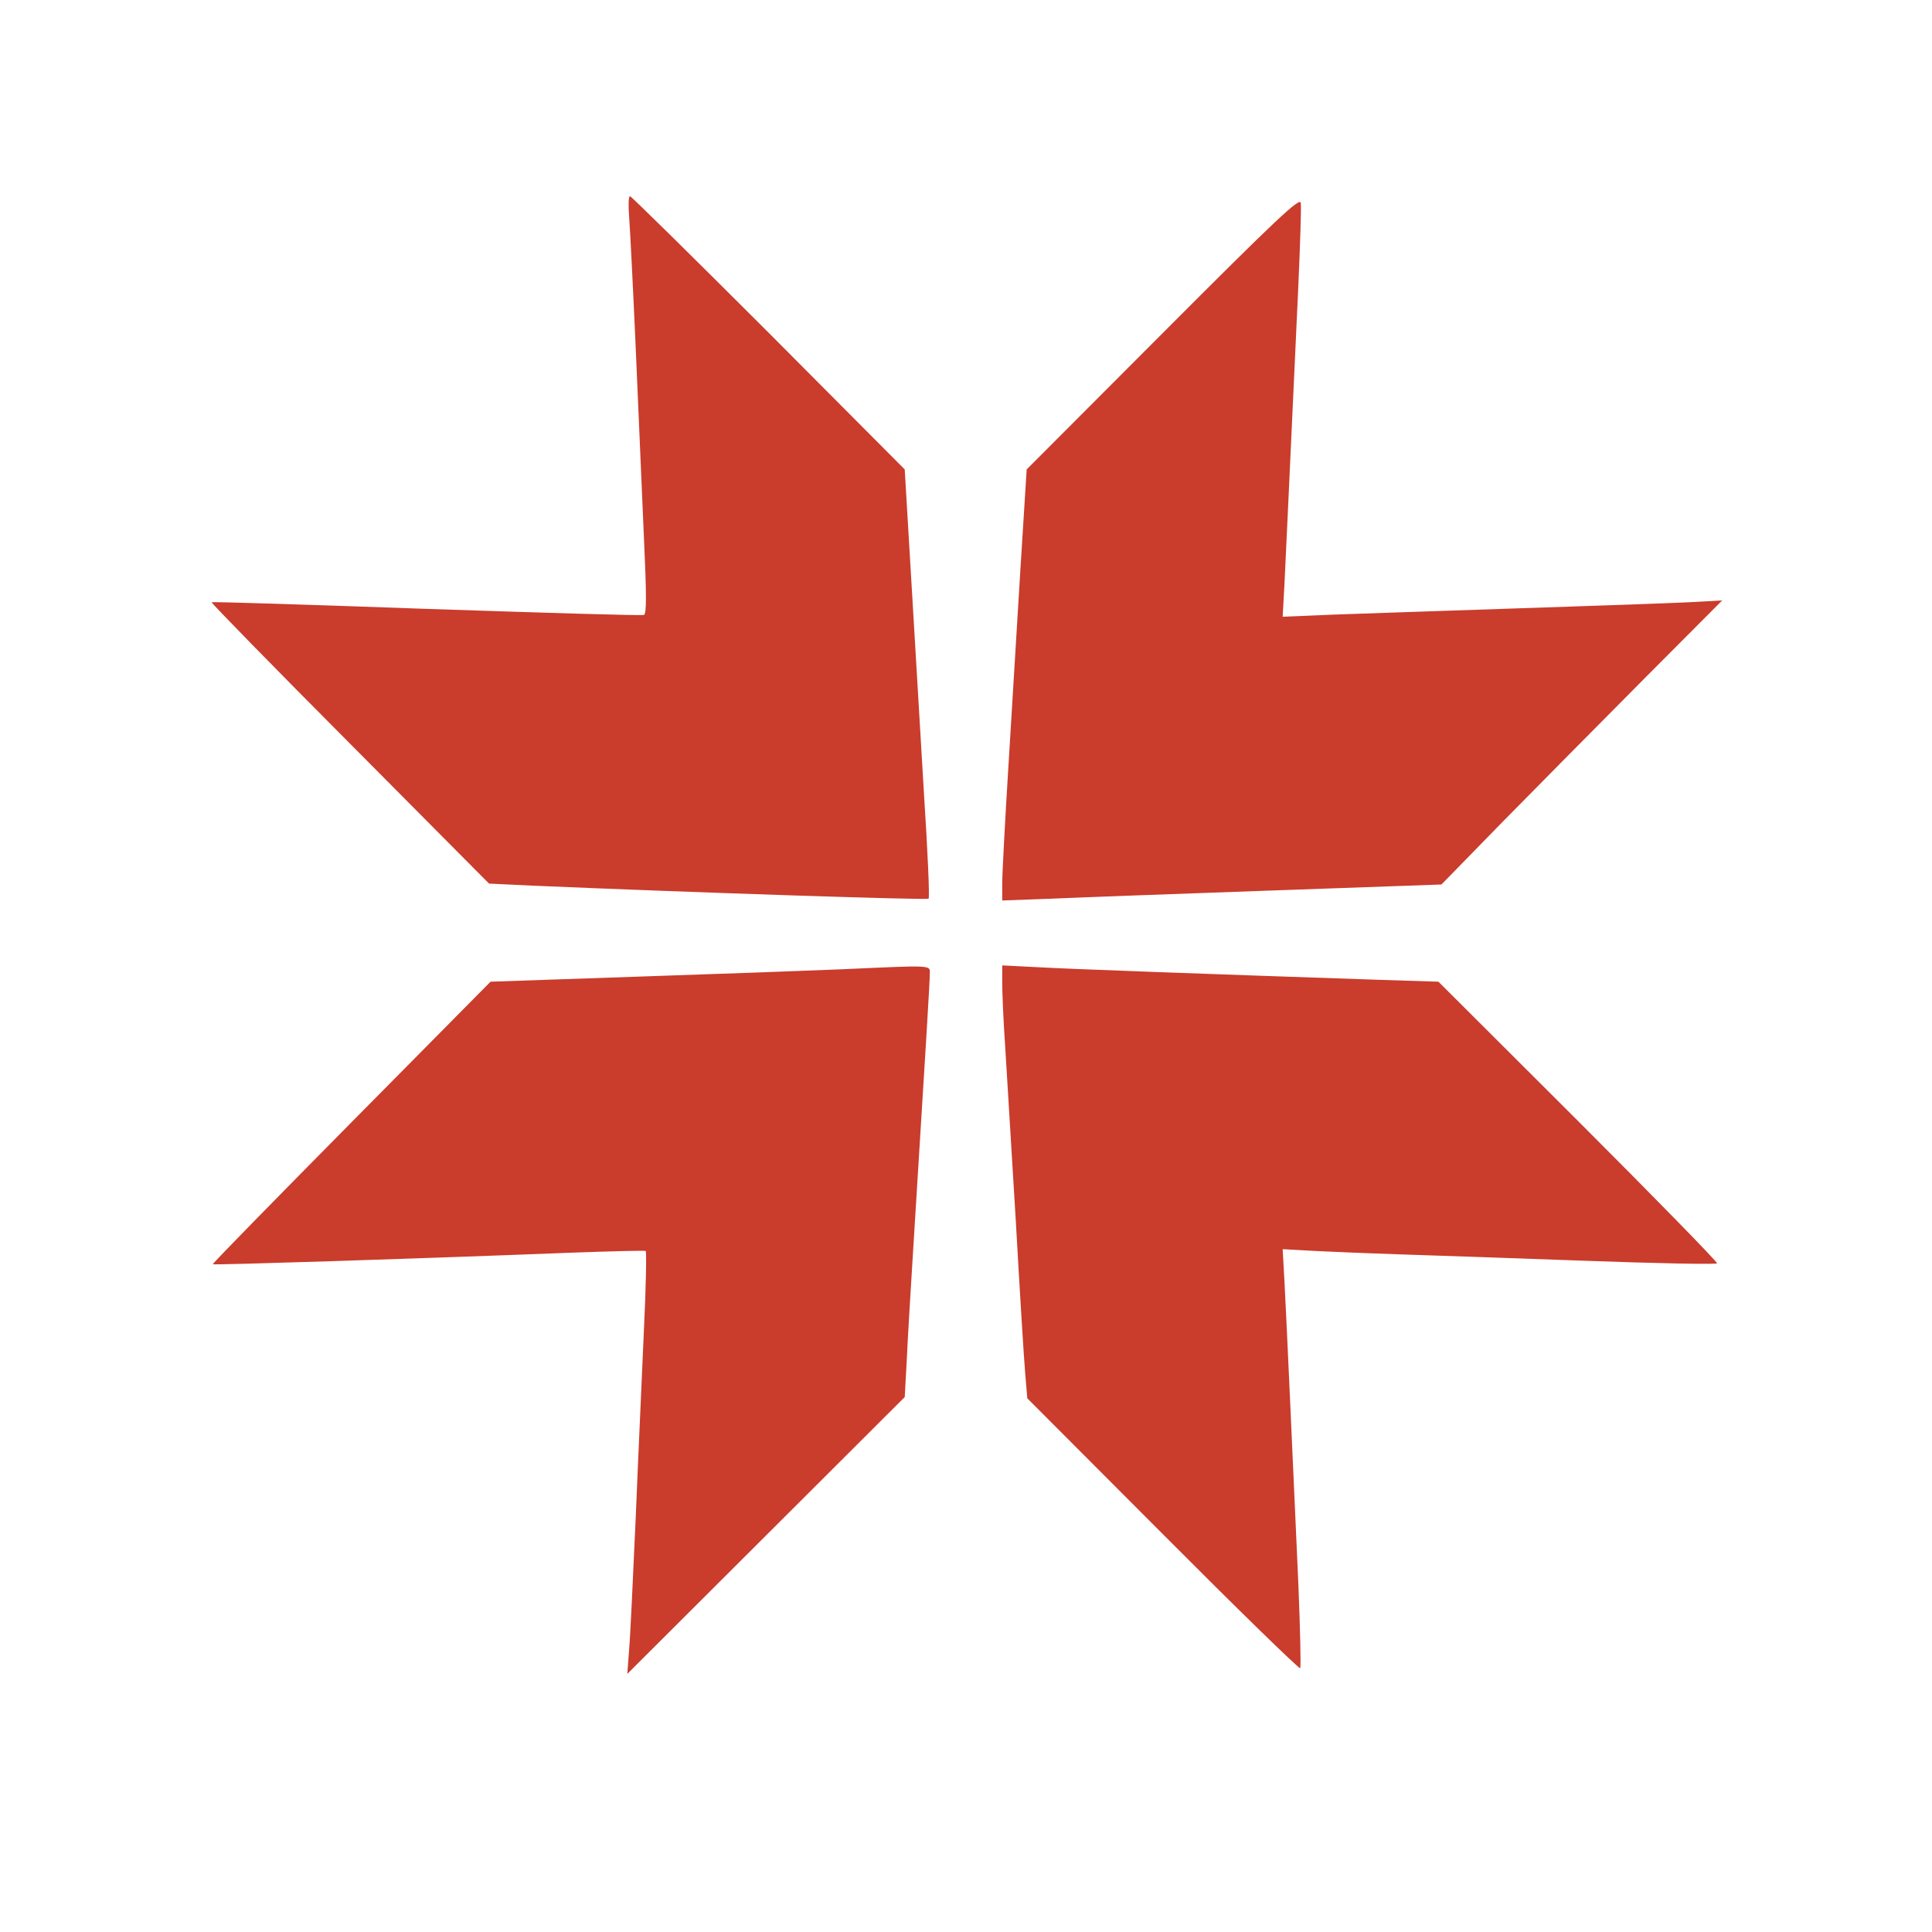 <svg version="1.0" xmlns="http://www.w3.org/2000/svg" width="640" height="640" viewBox="0 0 640 640" fill="#ca3c2c"><path d="M208.4 71.7c.3 3.8 1.3 23.4 2.2 43.8.9 20.3 2.1 48.4 2.7 62.4.9 19.4.9 25.5 0 25.8-.6.3-33-.7-72-2-38.9-1.4-71-2.4-71.2-2.2s20.4 21.3 45.8 46.8l46.1 46.4 14.8.7c53.7 2.3 130.3 4.8 130.8 4.3.4-.3-.3-15.8-1.5-34.4-1.1-18.6-3-50.5-4.2-70.8l-2.2-37-45.1-45.3C229.8 85.4 209.1 65 208.7 65c-.5 0-.6 3-.3 6.7m176.9 38.5-45.2 45.3L338 189c-1.1 18.4-2.9 48-4 65.7s-2 34.8-2 37.9v5.7l16.3-.6c8.9-.4 41.6-1.6 72.7-2.7l56.5-2 20.3-20.8c11.2-11.4 32.1-32.5 46.5-47l26.2-26.3-11 .6c-6 .3-31.2 1.2-56 2-24.7.8-52.6 1.8-61.8 2.1l-16.8.7.6-10.9c.5-10 1.4-30.1 4.6-98.9.6-13.8 1-26 .8-27.3-.3-1.9-7.8 5.1-45.6 43M278.5 321.1c-9.3.4-39.3 1.5-66.5 2.4l-49.5 1.7-46.2 46.7c-25.3 25.6-46 46.7-45.8 46.9.3.3 64-1.7 117.9-3.8 13.7-.5 25.1-.8 25.5-.6.3.2.1 12.1-.6 26.3-.6 14.2-1.9 42-2.7 61.8-.9 19.8-1.8 39.6-2.2 44l-.6 8 46-45.9 45.9-45.8.7-12.7c.3-6.9 1.3-23.2 2.1-36.1 4.5-72 5.5-88.8 5.5-91.3 0-3.1 1.8-3-29.5-1.6m53.5 4.5c0 3.3.4 12.9 1 21.4.5 8.5 2.1 34.4 3.5 57.5 1.3 23.1 2.7 45.8 3.1 50.3l.7 8.4 44.9 45c24.7 24.8 45.2 44.8 45.5 44.4.3-.3 0-12.8-.6-27.8-1.7-38-3.9-87.2-4.6-100.2l-.6-10.8 10.8.6c5.9.3 18.2.8 27.3 1.1s36.4 1.2 60.8 2.1 44.6 1.3 45 .9c.3-.3-20.3-21.4-45.8-46.9l-46.5-46.4-19-.6c-56.3-1.9-103.4-3.6-113.7-4.2l-11.8-.6z"/></svg>
